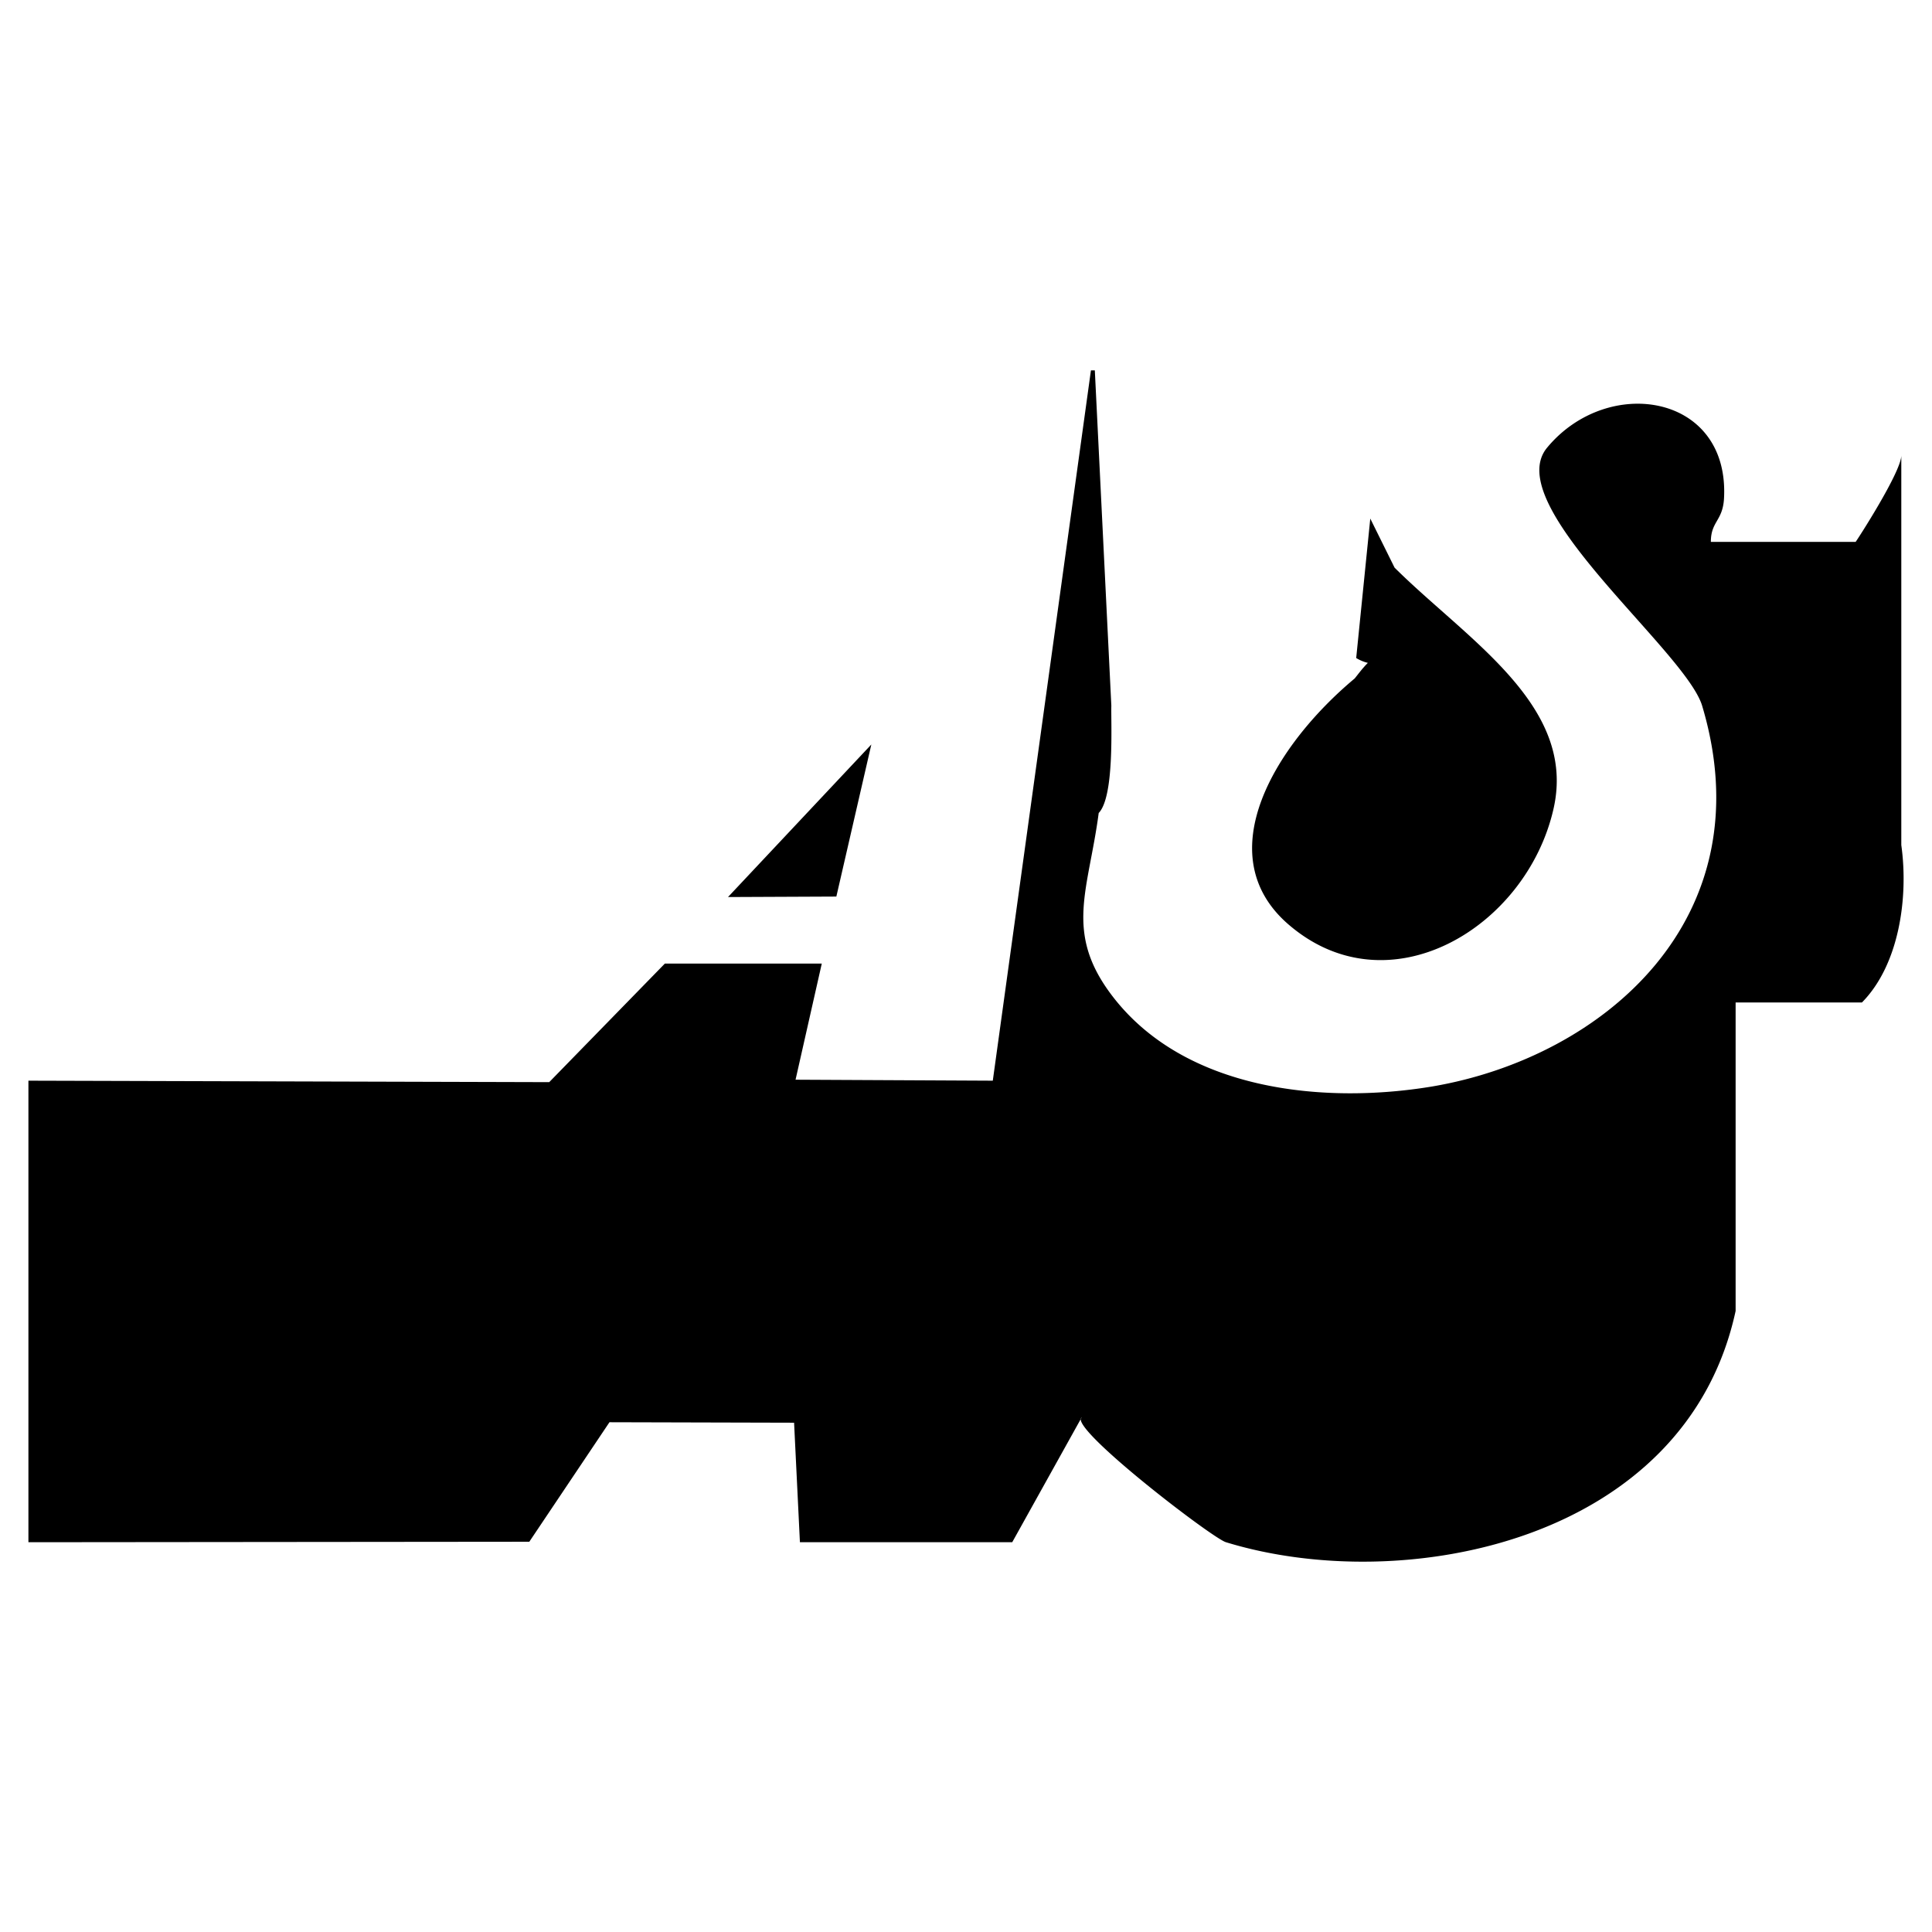 <svg xmlns="http://www.w3.org/2000/svg" width="2500" height="2500" viewBox="0 0 192.756 192.756"><path fill="#fff" d="M0 192.756h192.756V0H0v192.756z"/><path d="M122.317 153.868c-1.357-.387-15.801-11.487-14.396-12.457l-6.931 12.457H79.808l-.582-11.924-18.419-.048-7.998 11.924-49.974.048V107.82l51.961.146 11.536-11.828h15.657l-2.617 11.585 19.679.097 9.791-70.865h.389l1.647 33.445c-.048 1.697.339 9.064-1.26 10.712-1.018 7.707-3.442 11.876 1.26 18.129 7.222 9.597 21.183 10.954 31.991 9.161 17.159-2.908 33.3-16.82 26.95-38.002-1.696-5.526-20.212-20.019-15.462-25.738 6.059-7.319 18.273-5.381 17.644 5.138-.146 2.181-1.309 2.229-1.309 4.265h14.444c.097-.097 4.557-6.98 4.557-8.628v38.874c.727 5.187-.194 11.924-3.926 15.706h-12.604v30.779c-4.992 23.072-33.154 28.501-50.846 23.072zm-49.683-64.37l14.299-15.22-3.49 15.172-10.809.048zm55.839 2.666c-7.9-6.932-1.26-17.838 6.689-24.478.388-.485.776-1.018 1.309-1.551a3.976 3.976 0 0 1-1.163-.485l1.405-13.911 2.424 4.895c7.271 7.222 18.226 13.766 15.851 24.091-2.715 11.875-16.53 20.165-26.515 11.439z" fill-rule="evenodd" clip-rule="evenodd"/></svg>